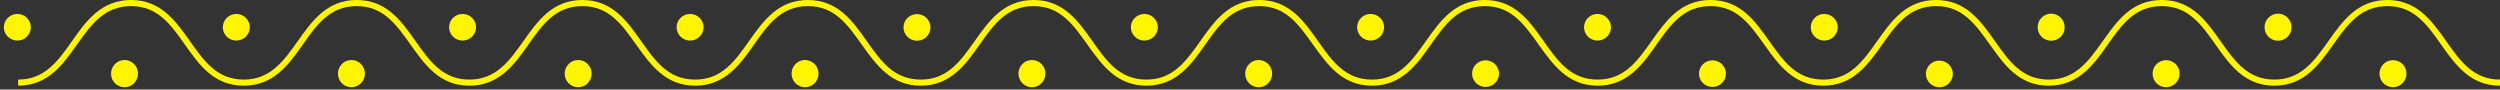 <svg xmlns="http://www.w3.org/2000/svg" width="642" height="23" viewBox="0 0 642 23" fill="none"><rect x="0" y="0" width="642" height="23" fill="#333333" stroke="none"/><g clip-path="url(#clip0_5_2)"><path d="M33.647 0C41.261 0 45.089 5.351 48.753 10.541C52.418 15.731 55.756 20.438 62.597 20.438C69.437 20.438 72.858 15.65 76.481 10.541C80.105 5.432 83.933 0 91.587 0C99.242 0 103.029 5.351 106.693 10.541C110.358 15.731 113.697 20.438 120.537 20.438C127.378 20.438 130.798 15.65 134.422 10.541C138.046 5.432 141.873 0 149.528 0C157.183 0 160.969 5.351 164.634 10.541C168.298 15.731 171.637 20.438 178.518 20.438C185.399 20.438 188.738 15.65 192.362 10.541C195.986 5.432 199.813 0 207.468 0C215.123 0 218.909 5.351 222.574 10.541C226.239 15.731 229.577 20.438 236.459 20.438C243.34 20.438 246.678 15.65 250.302 10.541C253.926 5.432 257.754 0 265.408 0C273.063 0 276.85 5.351 280.514 10.541C284.179 15.731 287.518 20.438 294.399 20.438C301.28 20.438 304.619 15.65 308.243 10.541C311.866 5.432 315.694 0 323.349 0C331.003 0 334.79 5.351 338.455 10.541C342.119 15.731 345.458 20.438 352.339 20.438C359.22 20.438 362.559 15.65 366.183 10.541C369.807 5.432 373.634 0 381.289 0C388.944 0 392.73 5.351 396.395 10.541C400.059 15.731 403.398 20.438 410.279 20.438C417.161 20.438 420.499 15.65 424.123 10.541C427.747 5.432 431.574 0 439.229 0C446.884 0 450.671 5.351 454.335 10.541C458 15.731 461.339 20.438 468.22 20.438C475.101 20.438 478.44 15.65 482.064 10.541C485.687 5.432 489.515 0 497.17 0C504.824 0 508.611 5.351 512.276 10.541C515.94 15.731 519.279 20.438 526.119 20.438C532.96 20.438 536.38 15.65 540.004 10.541C543.628 5.432 547.455 0 555.11 0C562.765 0 566.551 5.351 570.216 10.541C573.88 15.731 577.219 20.438 584.06 20.438C590.9 20.438 594.32 15.65 597.944 10.541C601.568 5.432 605.395 0 613.05 0C620.705 0 624.492 5.351 628.156 10.541C631.821 15.731 635.16 20.438 642 20.438V22.007C634.386 22.007 630.559 16.656 626.894 11.466C623.229 6.277 619.891 1.569 613.05 1.569C606.21 1.569 602.79 6.357 599.166 11.466C595.542 16.576 591.714 22.007 584.06 22.007C576.405 22.007 572.618 16.656 568.954 11.466C565.289 6.277 561.95 1.569 555.11 1.569C548.269 1.569 544.849 6.357 541.266 11.466C537.683 16.576 533.774 22.007 526.119 22.007C518.465 22.007 514.719 16.656 511.013 11.466C507.308 6.277 504.01 1.569 497.17 1.569C490.329 1.569 486.909 6.357 483.326 11.466C479.743 16.576 475.834 22.007 468.22 22.007C460.606 22.007 456.778 16.656 453.073 11.466C449.368 6.277 446.07 1.569 439.229 1.569C432.389 1.569 428.969 6.357 425.385 11.466C421.802 16.576 417.894 22.007 410.279 22.007C402.665 22.007 398.838 16.656 395.133 11.466C391.427 6.276 388.129 1.569 381.289 1.569C374.448 1.569 371.028 6.357 367.445 11.466C363.862 16.576 359.953 22.007 352.339 22.007C344.725 22.007 340.898 16.656 337.192 11.466C333.487 6.276 330.189 1.569 323.349 1.569C316.508 1.569 313.088 6.357 309.505 11.466C305.922 16.576 302.013 22.007 294.399 22.007C286.785 22.007 282.957 16.656 279.252 11.466C275.547 6.276 272.249 1.569 265.408 1.569C258.568 1.569 255.148 6.357 251.565 11.466C247.981 16.576 244.073 22.007 236.459 22.007C228.844 22.007 225.017 16.656 221.312 11.466C217.607 6.276 214.308 1.569 207.468 1.569C200.628 1.569 197.207 6.357 193.624 11.466C190.041 16.576 186.132 22.007 178.518 22.007C170.904 22.007 167.077 16.656 163.371 11.466C159.666 6.276 156.368 1.569 149.528 1.569C142.687 1.569 139.267 6.357 135.684 11.466C132.101 16.576 128.192 22.007 120.537 22.007C112.882 22.007 109.136 16.656 105.431 11.466C101.726 6.276 98.428 1.569 91.587 1.569C84.747 1.569 81.327 6.357 77.744 11.466C74.16 16.576 70.252 22.007 62.597 22.007C54.942 22.007 51.155 16.656 47.491 11.466C43.826 6.276 40.487 1.569 33.647 1.569C26.807 1.569 23.386 6.357 19.763 11.466C16.139 16.576 12.311 22.007 4.657 22.007V20.438C11.497 20.438 14.917 15.65 18.5 10.541C22.083 5.432 25.992 0 33.647 0Z" fill="#FFF500"></path><path d="M611.055 18.909C611.05 18.457 611.135 18.008 611.307 17.588C611.478 17.169 611.732 16.787 612.054 16.465C612.376 16.143 612.76 15.888 613.182 15.713C613.605 15.539 614.058 15.449 614.516 15.449C614.974 15.449 615.427 15.539 615.85 15.713C616.273 15.888 616.656 16.143 616.978 16.465C617.3 16.787 617.554 17.169 617.725 17.588C617.897 18.008 617.982 18.457 617.977 18.909C617.982 19.363 617.897 19.814 617.726 20.236C617.555 20.658 617.302 21.043 616.98 21.367C616.659 21.693 616.276 21.952 615.853 22.131C615.43 22.309 614.976 22.404 614.516 22.409C614.056 22.404 613.602 22.309 613.179 22.131C612.756 21.952 612.373 21.693 612.052 21.367C611.73 21.043 611.477 20.658 611.306 20.236C611.135 19.814 611.05 19.363 611.055 18.909Z" fill="#FFF500"></path><path d="M552.789 18.909C552.784 18.457 552.869 18.008 553.041 17.588C553.212 17.169 553.466 16.787 553.788 16.465C554.11 16.143 554.493 15.888 554.916 15.713C555.339 15.539 555.792 15.449 556.25 15.449C556.708 15.449 557.161 15.539 557.584 15.713C558.006 15.888 558.39 16.143 558.712 16.465C559.034 16.787 559.288 17.169 559.459 17.588C559.631 18.008 559.716 18.457 559.711 18.909C559.716 19.363 559.631 19.814 559.46 20.236C559.289 20.658 559.036 21.043 558.714 21.367C558.393 21.692 558.01 21.952 557.587 22.131C557.164 22.309 556.71 22.404 556.25 22.409C555.79 22.404 555.336 22.309 554.913 22.131C554.49 21.952 554.107 21.692 553.786 21.367C553.464 21.043 553.211 20.658 553.04 20.236C552.869 19.814 552.784 19.363 552.789 18.909Z" fill="#FFF500"></path><path d="M494.564 18.909C494.58 18.236 494.796 17.584 495.186 17.032C495.576 16.48 496.122 16.054 496.756 15.808C497.389 15.561 498.082 15.505 498.748 15.646C499.414 15.787 500.023 16.119 500.499 16.6C500.975 17.081 501.297 17.691 501.424 18.352C501.551 19.013 501.478 19.696 501.214 20.316C500.949 20.936 500.506 21.466 499.939 21.838C499.371 22.21 498.706 22.409 498.025 22.409C497.565 22.404 497.111 22.309 496.688 22.131C496.265 21.952 495.882 21.693 495.56 21.367C495.239 21.043 494.986 20.658 494.815 20.236C494.644 19.814 494.558 19.364 494.564 18.909Z" fill="#FFF500"></path><path d="M436.298 18.909C436.298 18.002 436.662 17.132 437.311 16.491C437.96 15.85 438.841 15.489 439.759 15.489C440.676 15.489 441.557 15.85 442.206 16.491C442.855 17.132 443.219 18.002 443.219 18.909C443.219 19.816 442.855 20.686 442.206 21.327C441.557 21.969 440.676 22.329 439.759 22.329C438.841 22.329 437.96 21.969 437.311 21.327C436.662 20.686 436.298 19.816 436.298 18.909Z" fill="#FFF500"></path><path d="M378.031 18.909C378.031 18.002 378.396 17.133 379.045 16.491C379.694 15.85 380.575 15.489 381.492 15.489C382.41 15.489 383.291 15.85 383.94 16.491C384.589 17.133 384.953 18.002 384.953 18.909C384.953 19.816 384.589 20.686 383.94 21.327C383.291 21.969 382.41 22.329 381.492 22.329C380.575 22.329 379.694 21.969 379.045 21.327C378.396 20.686 378.031 19.816 378.031 18.909Z" fill="#FFF500"></path><path d="M323.227 22.41C321.315 22.41 319.766 20.842 319.766 18.909C319.766 16.976 321.315 15.409 323.227 15.409C325.138 15.409 326.687 16.976 326.687 18.909C326.687 20.842 325.138 22.41 323.227 22.41Z" fill="#FFF500"></path><path d="M265.001 22.41C263.09 22.41 261.54 20.842 261.54 18.909C261.54 16.976 263.09 15.409 265.001 15.409C266.913 15.409 268.462 16.976 268.462 18.909C268.462 20.842 266.913 22.41 265.001 22.41Z" fill="#FFF500"></path><path d="M206.735 22.41C204.824 22.41 203.274 20.842 203.274 18.909C203.274 16.976 204.824 15.409 206.735 15.409C208.647 15.409 210.196 16.976 210.196 18.909C210.196 20.842 208.647 22.41 206.735 22.41Z" fill="#FFF500"></path><path d="M148.469 22.41C146.558 22.41 145.008 20.843 145.008 18.909C145.008 16.976 146.558 15.409 148.469 15.409C150.38 15.409 151.93 16.976 151.93 18.909C151.93 20.843 150.38 22.41 148.469 22.41Z" fill="#FFF500"></path><path d="M90.244 22.409C88.332 22.409 86.783 20.842 86.783 18.909C86.783 16.976 88.332 15.409 90.244 15.409C92.155 15.409 93.705 16.976 93.705 18.909C93.705 20.842 92.155 22.409 90.244 22.409Z" fill="#FFF500"></path><path d="M31.978 22.41C30.066 22.41 28.517 20.843 28.517 18.909C28.517 16.976 30.066 15.409 31.978 15.409C33.889 15.409 35.439 16.976 35.439 18.909C35.439 20.843 33.889 22.41 31.978 22.41Z" fill="#FFF500"></path><path d="M581.535 7.001C581.53 6.546 581.615 6.096 581.786 5.674C581.957 5.252 582.21 4.868 582.532 4.542C582.853 4.217 583.236 3.958 583.659 3.779C584.082 3.601 584.536 3.506 584.996 3.501C585.456 3.506 585.91 3.601 586.333 3.779C586.756 3.958 587.139 4.217 587.46 4.542C587.782 4.868 588.035 5.252 588.206 5.674C588.377 6.096 588.462 6.546 588.457 7.001C588.462 7.453 588.377 7.902 588.205 8.322C588.034 8.741 587.78 9.123 587.458 9.445C587.136 9.767 586.753 10.022 586.33 10.197C585.907 10.371 585.454 10.461 584.996 10.461C584.538 10.461 584.085 10.371 583.662 10.197C583.24 10.022 582.856 9.767 582.534 9.445C582.212 9.123 581.958 8.741 581.787 8.322C581.615 7.902 581.53 7.453 581.535 7.001Z" fill="#FFF500"></path><path d="M523.269 7.001C523.264 6.546 523.349 6.096 523.52 5.674C523.691 5.252 523.945 4.868 524.266 4.542C524.587 4.217 524.97 3.958 525.393 3.779C525.816 3.601 526.27 3.506 526.73 3.501C527.19 3.506 527.644 3.601 528.067 3.779C528.49 3.958 528.873 4.217 529.194 4.542C529.516 4.868 529.769 5.252 529.94 5.674C530.111 6.096 530.197 6.546 530.191 7.001C530.197 7.453 530.111 7.902 529.939 8.322C529.768 8.741 529.514 9.123 529.192 9.445C528.87 9.767 528.487 10.022 528.064 10.197C527.642 10.371 527.188 10.461 526.73 10.461C526.272 10.461 525.819 10.371 525.396 10.197C524.974 10.022 524.59 9.767 524.269 9.445C523.947 9.123 523.693 8.741 523.521 8.322C523.349 7.902 523.264 7.453 523.269 7.001Z" fill="#FFF500"></path><path d="M465.003 7.001C465.003 6.094 465.368 5.224 466.017 4.583C466.666 3.941 467.546 3.581 468.464 3.581C469.382 3.581 470.262 3.941 470.911 4.583C471.56 5.224 471.925 6.094 471.925 7.001C471.925 7.908 471.56 8.777 470.911 9.419C470.262 10.06 469.382 10.42 468.464 10.42C467.546 10.42 466.666 10.06 466.017 9.419C465.368 8.777 465.003 7.908 465.003 7.001Z" fill="#FFF500"></path><path d="M406.778 7.001C406.778 6.094 407.142 5.224 407.792 4.583C408.441 3.941 409.321 3.581 410.239 3.581C411.157 3.581 412.037 3.941 412.686 4.583C413.335 5.224 413.7 6.094 413.7 7.001C413.7 7.908 413.335 8.777 412.686 9.419C412.037 10.06 411.157 10.42 410.239 10.42C409.321 10.42 408.441 10.06 407.792 9.419C407.142 8.777 406.778 7.908 406.778 7.001Z" fill="#FFF500"></path><path d="M348.512 7.001C348.512 6.094 348.877 5.224 349.526 4.583C350.175 3.941 351.055 3.581 351.973 3.581C352.891 3.581 353.771 3.941 354.42 4.583C355.069 5.224 355.434 6.094 355.434 7.001C355.434 7.908 355.069 8.777 354.42 9.419C353.771 10.06 352.891 10.42 351.973 10.42C351.055 10.42 350.175 10.06 349.526 9.419C348.877 8.777 348.512 7.908 348.512 7.001Z" fill="#FFF500"></path><path d="M290.409 7.001C290.409 6.094 290.773 5.224 291.422 4.583C292.071 3.941 292.952 3.581 293.87 3.581C294.788 3.581 295.668 3.941 296.317 4.583C296.966 5.224 297.331 6.094 297.331 7.001C297.331 7.908 296.966 8.777 296.317 9.419C295.668 10.06 294.788 10.42 293.87 10.42C292.952 10.42 292.071 10.06 291.422 9.419C290.773 8.777 290.409 7.908 290.409 7.001Z" fill="#FFF500"></path><path d="M232.021 7.001C232.029 6.326 232.238 5.669 232.623 5.112C233.009 4.555 233.552 4.123 234.185 3.87C234.818 3.618 235.513 3.556 236.181 3.692C236.85 3.828 237.463 4.157 237.943 4.637C238.423 5.117 238.748 5.726 238.879 6.388C239.009 7.051 238.938 7.736 238.675 8.359C238.412 8.981 237.968 9.513 237.4 9.887C236.832 10.261 236.164 10.461 235.481 10.461C235.024 10.461 234.57 10.371 234.148 10.197C233.725 10.022 233.342 9.767 233.02 9.445C232.698 9.123 232.444 8.741 232.272 8.322C232.101 7.902 232.015 7.453 232.021 7.001Z" fill="#FFF500"></path><path d="M173.754 7.001C173.754 6.094 174.119 5.224 174.768 4.583C175.417 3.941 176.297 3.581 177.215 3.581C178.133 3.581 179.014 3.941 179.663 4.583C180.312 5.224 180.676 6.094 180.676 7.001C180.676 7.908 180.312 8.777 179.663 9.419C179.014 10.06 178.133 10.42 177.215 10.42C176.297 10.42 175.417 10.06 174.768 9.419C174.119 8.777 173.754 7.908 173.754 7.001Z" fill="#FFF500"></path><path d="M115.325 7.001C115.325 6.094 115.69 5.224 116.339 4.583C116.988 3.941 117.868 3.581 118.786 3.581C119.704 3.581 120.585 3.941 121.234 4.583C121.883 5.224 122.247 6.094 122.247 7.001C122.247 7.908 121.883 8.777 121.234 9.419C120.585 10.06 119.704 10.42 118.786 10.42C117.868 10.42 116.988 10.06 116.339 9.419C115.69 8.777 115.325 7.908 115.325 7.001Z" fill="#FFF500"></path><path d="M57.222 7C57.222 6.094 57.587 5.224 58.236 4.582C58.885 3.941 59.765 3.581 60.683 3.581C61.601 3.581 62.481 3.941 63.13 4.582C63.779 5.224 64.144 6.094 64.144 7C64.144 7.907 63.779 8.777 63.13 9.419C62.481 10.06 61.601 10.42 60.683 10.42C59.765 10.42 58.885 10.06 58.236 9.419C57.587 8.777 57.222 7.907 57.222 7Z" fill="#FFF500"></path><path d="M0.992 7.001C0.992 6.094 1.357 5.224 2.006 4.583C2.655 3.941 3.535 3.581 4.453 3.581C5.371 3.581 6.251 3.941 6.9 4.583C7.549 5.224 7.914 6.094 7.914 7.001C7.914 7.908 7.549 8.777 6.9 9.419C6.251 10.06 5.371 10.42 4.453 10.42C3.535 10.42 2.655 10.06 2.006 9.419C1.357 8.777 0.992 7.908 0.992 7.001Z" fill="#FFF500"></path></g><defs><clipPath id="clip0_5_2"><rect width="642" height="23" fill="white"></rect></clipPath></defs></svg>